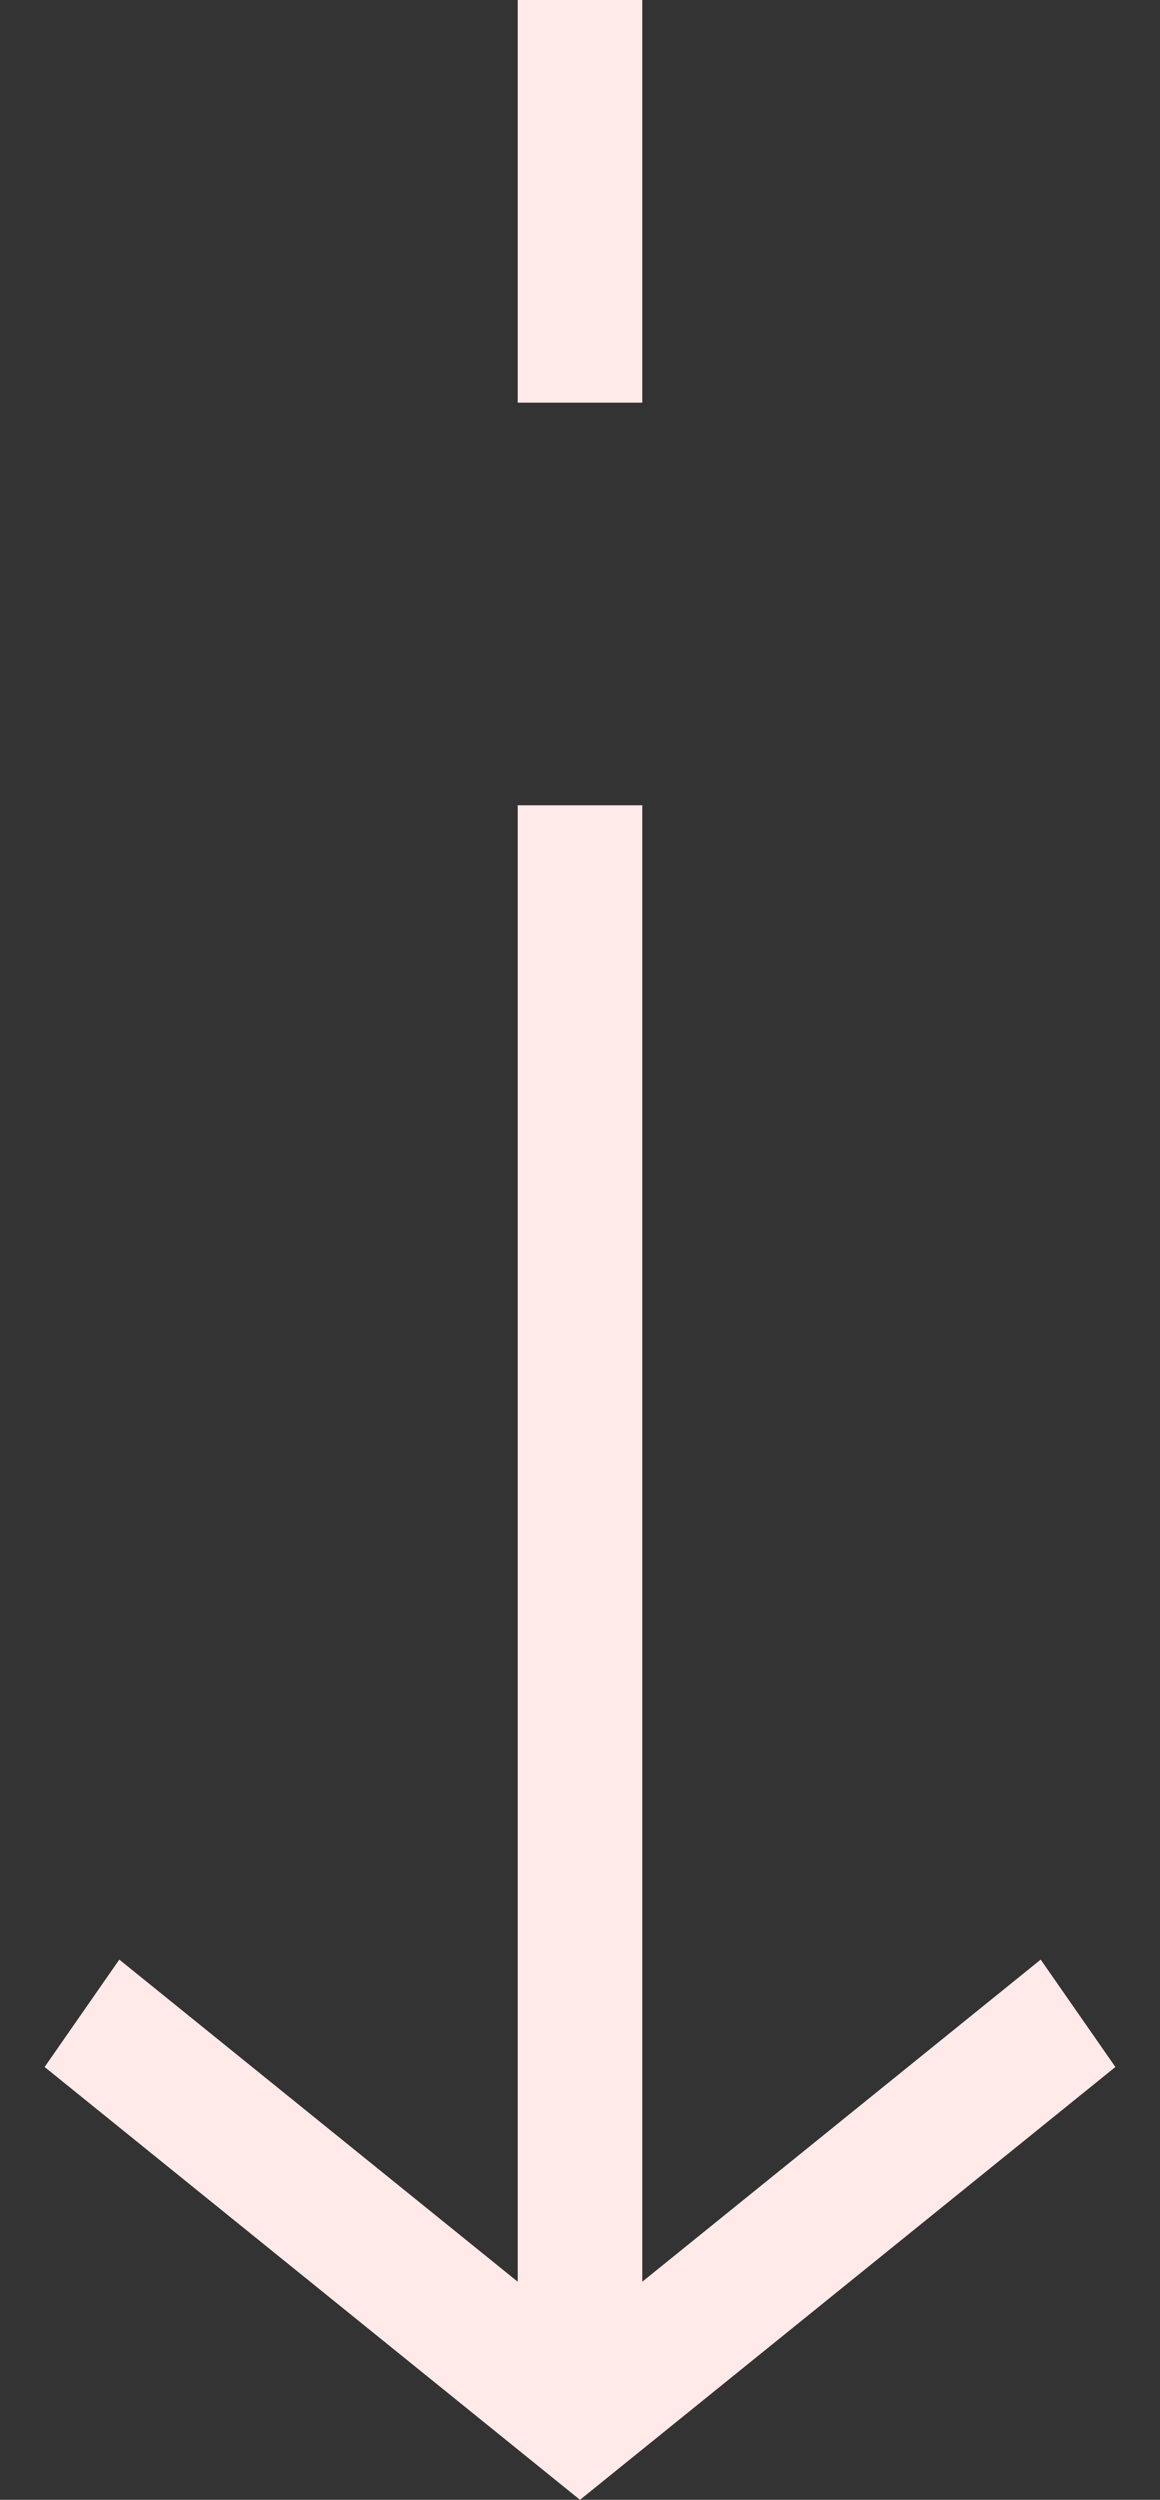 <svg width="13" height="28" viewBox="0 0 13 28" fill="none" xmlns="http://www.w3.org/2000/svg">
<rect x="0" y="0" width="13" height="28" fill="#333333" stroke="none"/>
<path fill-rule="evenodd" clip-rule="evenodd" d="M5.802 4.51V0H7.198V4.51H5.802ZM5.802 25.557L5.802 9.02H7.198L7.198 25.557L11.663 21.949L12.5 23.152L6.5 28L0.5 23.152L1.337 21.949L5.802 25.557Z" fill="#FFE9E9"/>
</svg>
